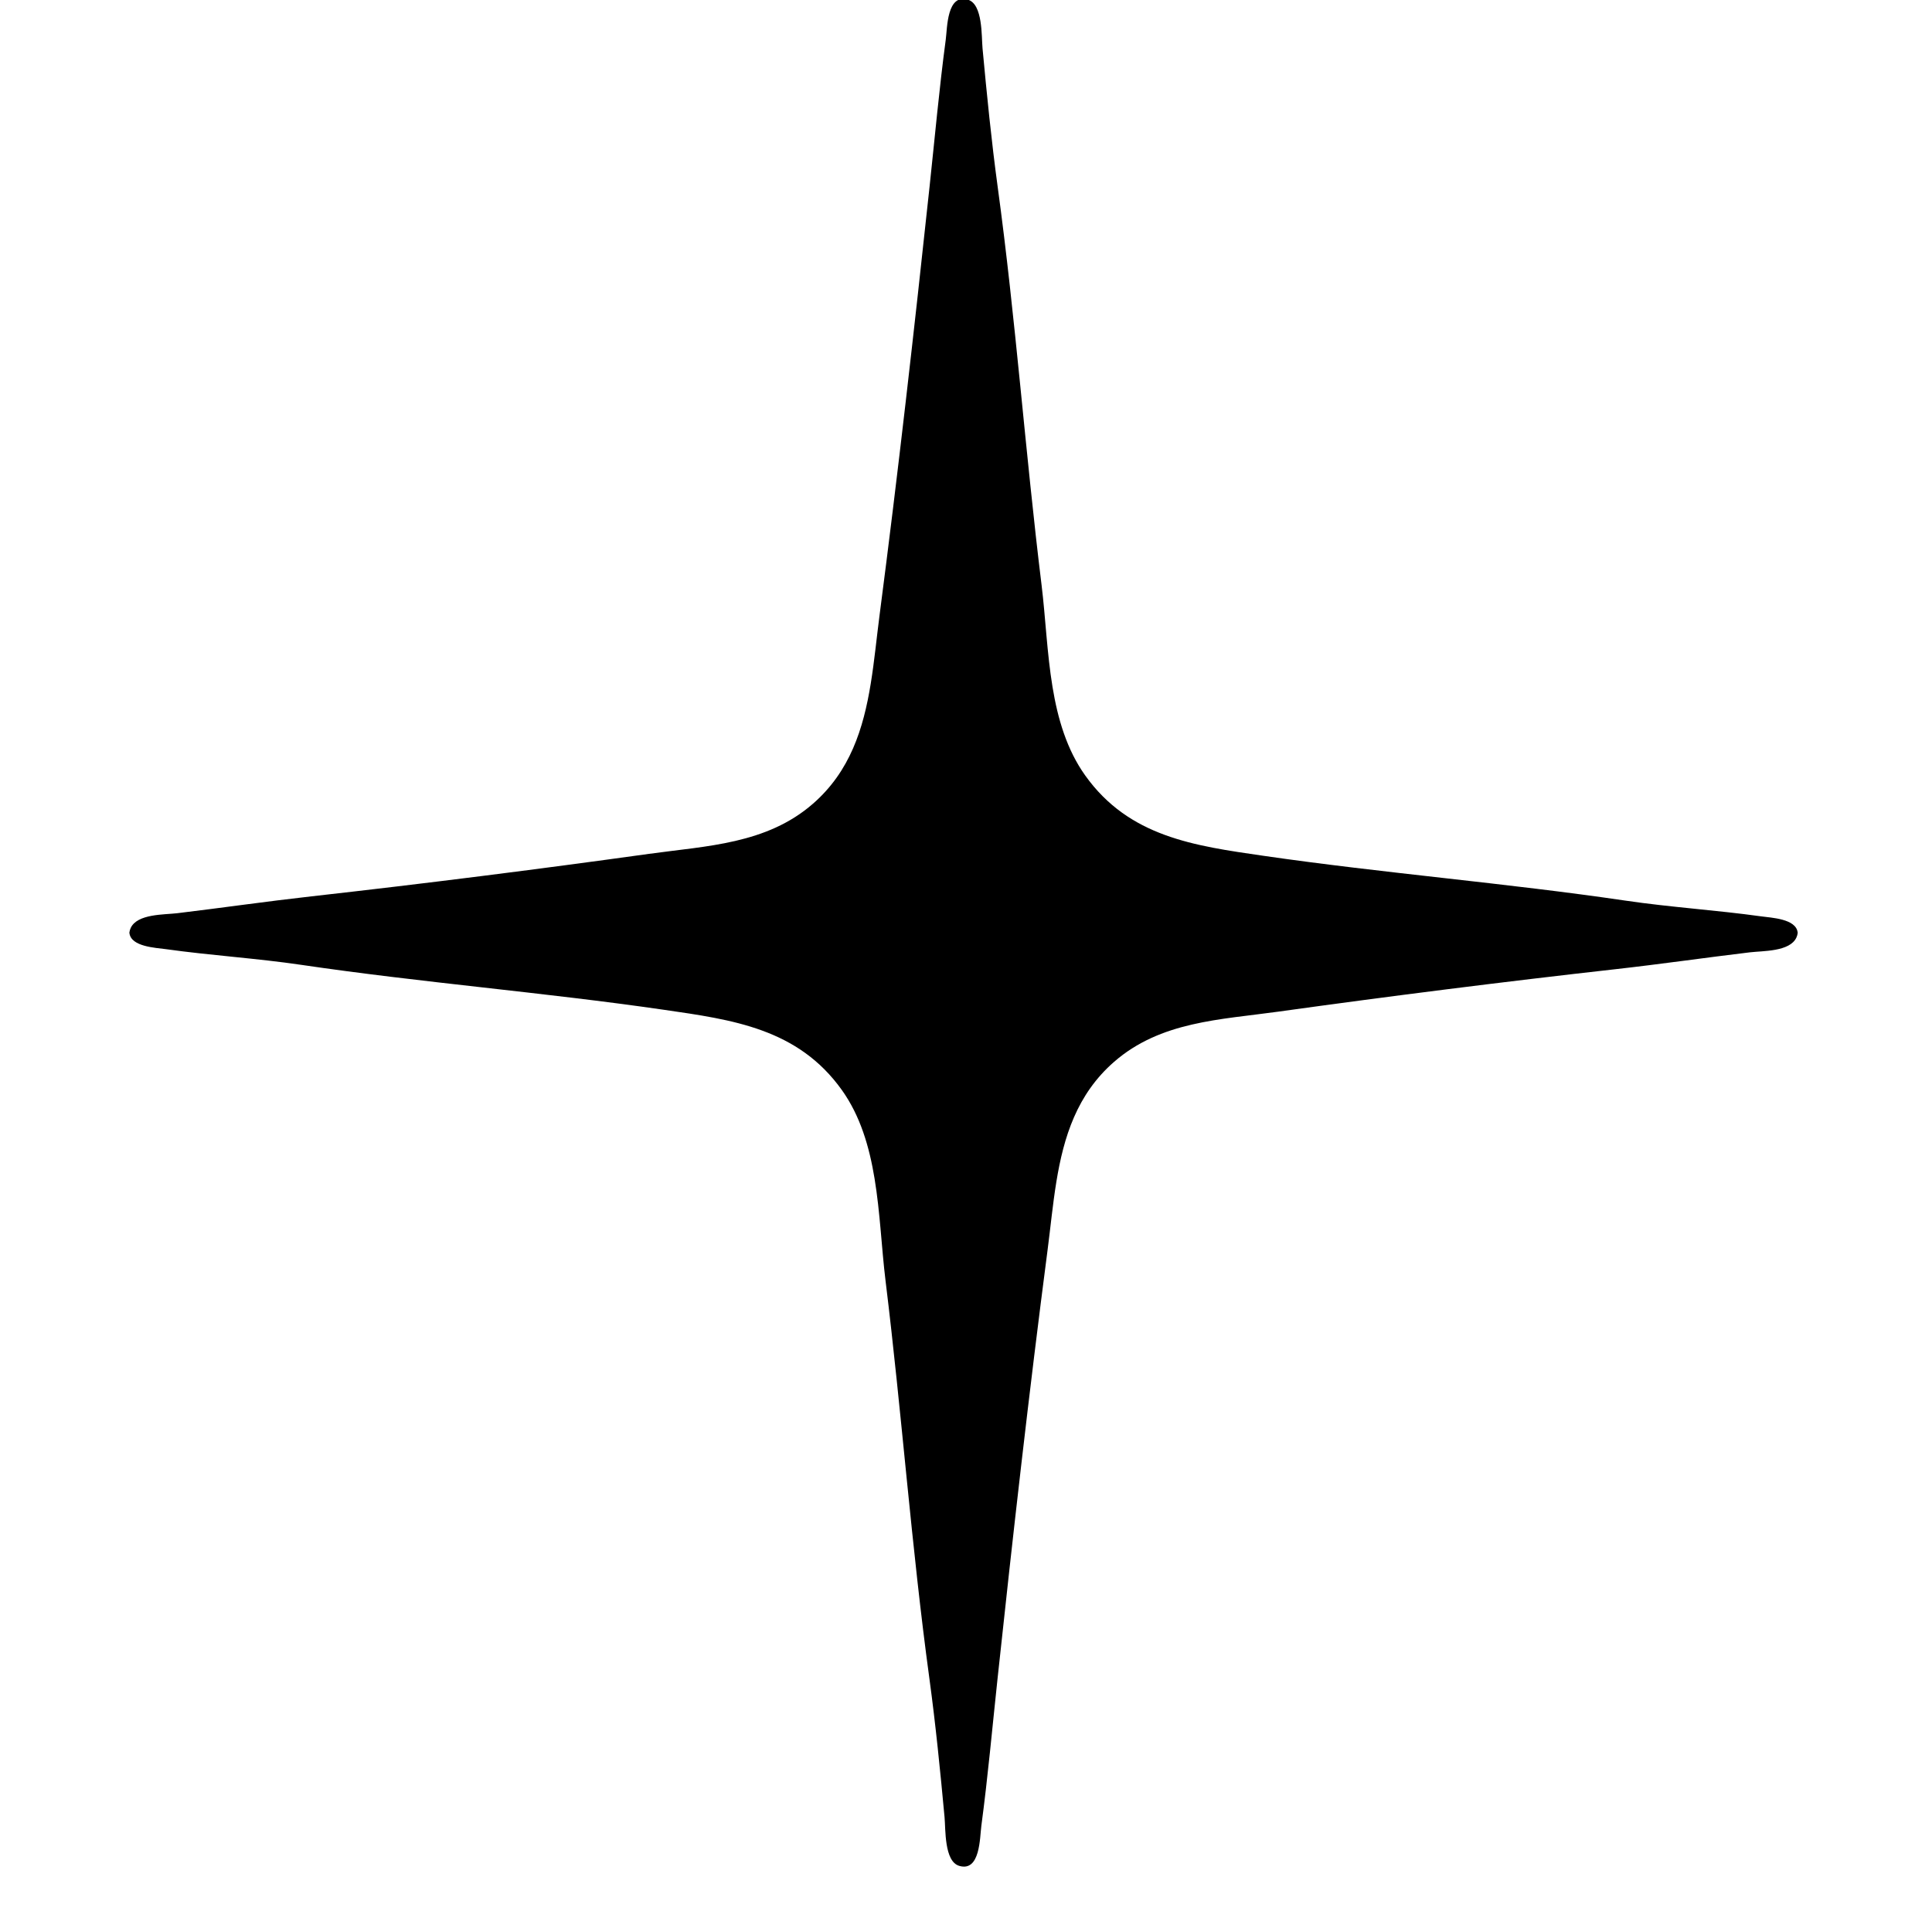<?xml version="1.0" encoding="UTF-8" standalone="no"?><!DOCTYPE svg PUBLIC "-//W3C//DTD SVG 1.1//EN" "http://www.w3.org/Graphics/SVG/1.1/DTD/svg11.dtd"><svg width="100%" height="100%" viewBox="0 0 110 109" version="1.1" xmlns="http://www.w3.org/2000/svg" xmlns:xlink="http://www.w3.org/1999/xlink" xml:space="preserve" xmlns:serif="http://www.serif.com/" style="fill-rule:evenodd;clip-rule:evenodd;stroke-linejoin:round;stroke-miterlimit:2;"><rect id="Artboard1" x="0" y="0" width="109.035" height="108.358" style="fill:none;"/><clipPath id="_clip1"><rect x="0" y="0" width="109.035" height="108.358"/></clipPath><g clip-path="url(#_clip1)"><path d="M7.368,53.11c-0.001,-0.007 -0.001,-0.014 -0.001,-0.021l0.003,-0c0.008,-0.076 0.031,-0.158 0.07,-0.244c0.372,-0.817 1.913,-0.756 2.648,-0.844c2.548,-0.306 5.089,-0.674 7.639,-0.96c6.411,-0.72 12.833,-1.532 19.221,-2.42c3.291,-0.457 6.699,-0.551 9.342,-2.858c2.115,-1.845 2.87,-4.276 3.287,-6.837c0.209,-1.283 0.333,-2.6 0.501,-3.89c1.057,-8.115 1.976,-16.262 2.847,-24.397c0.299,-2.791 0.55,-5.595 0.922,-8.378c0.09,-0.67 0.06,-2.64 1.263,-2.279c0.855,0.256 0.768,2.084 0.832,2.772c0.244,2.626 0.506,5.271 0.862,7.885c1.027,7.528 1.572,15.129 2.499,22.672c0.226,1.839 0.303,3.863 0.624,5.809c0.299,1.816 0.812,3.565 1.858,5.033c2.5,3.507 6.214,4.008 10.156,4.579c6.855,0.993 13.781,1.547 20.629,2.555c2.557,0.377 5.149,0.536 7.71,0.894c0.575,0.08 1.973,0.135 2.07,0.908l0.004,-0c0,0.01 -0,0.019 -0.001,0.029c0.001,0.007 0.001,0.014 0.001,0.021l-0.003,0c-0.008,0.077 -0.031,0.158 -0.07,0.245c-0.372,0.816 -1.913,0.756 -2.648,0.844c-2.548,0.305 -5.089,0.673 -7.639,0.959c-6.411,0.72 -12.833,1.532 -19.221,2.42c-3.291,0.458 -6.699,0.551 -9.342,2.858c-2.115,1.845 -2.87,4.277 -3.287,6.837c-0.209,1.284 -0.333,2.6 -0.501,3.891c-1.057,8.114 -1.976,16.261 -2.847,24.396c-0.299,2.792 -0.55,5.596 -0.922,8.379c-0.09,0.669 -0.06,2.639 -1.263,2.278c-0.855,-0.256 -0.768,-2.084 -0.832,-2.771c-0.244,-2.627 -0.506,-5.272 -0.862,-7.886c-1.027,-7.528 -1.572,-15.129 -2.499,-22.671c-0.226,-1.84 -0.303,-3.864 -0.624,-5.809c-0.299,-1.817 -0.812,-3.566 -1.858,-5.034c-2.5,-3.507 -6.214,-4.008 -10.156,-4.578c-6.855,-0.993 -13.781,-1.547 -20.629,-2.556c-2.557,-0.377 -5.149,-0.535 -7.71,-0.894c-0.575,-0.08 -1.973,-0.135 -2.07,-0.908l-0.004,0c-0,-0.009 0,-0.019 0.001,-0.029Z"/></g></svg>